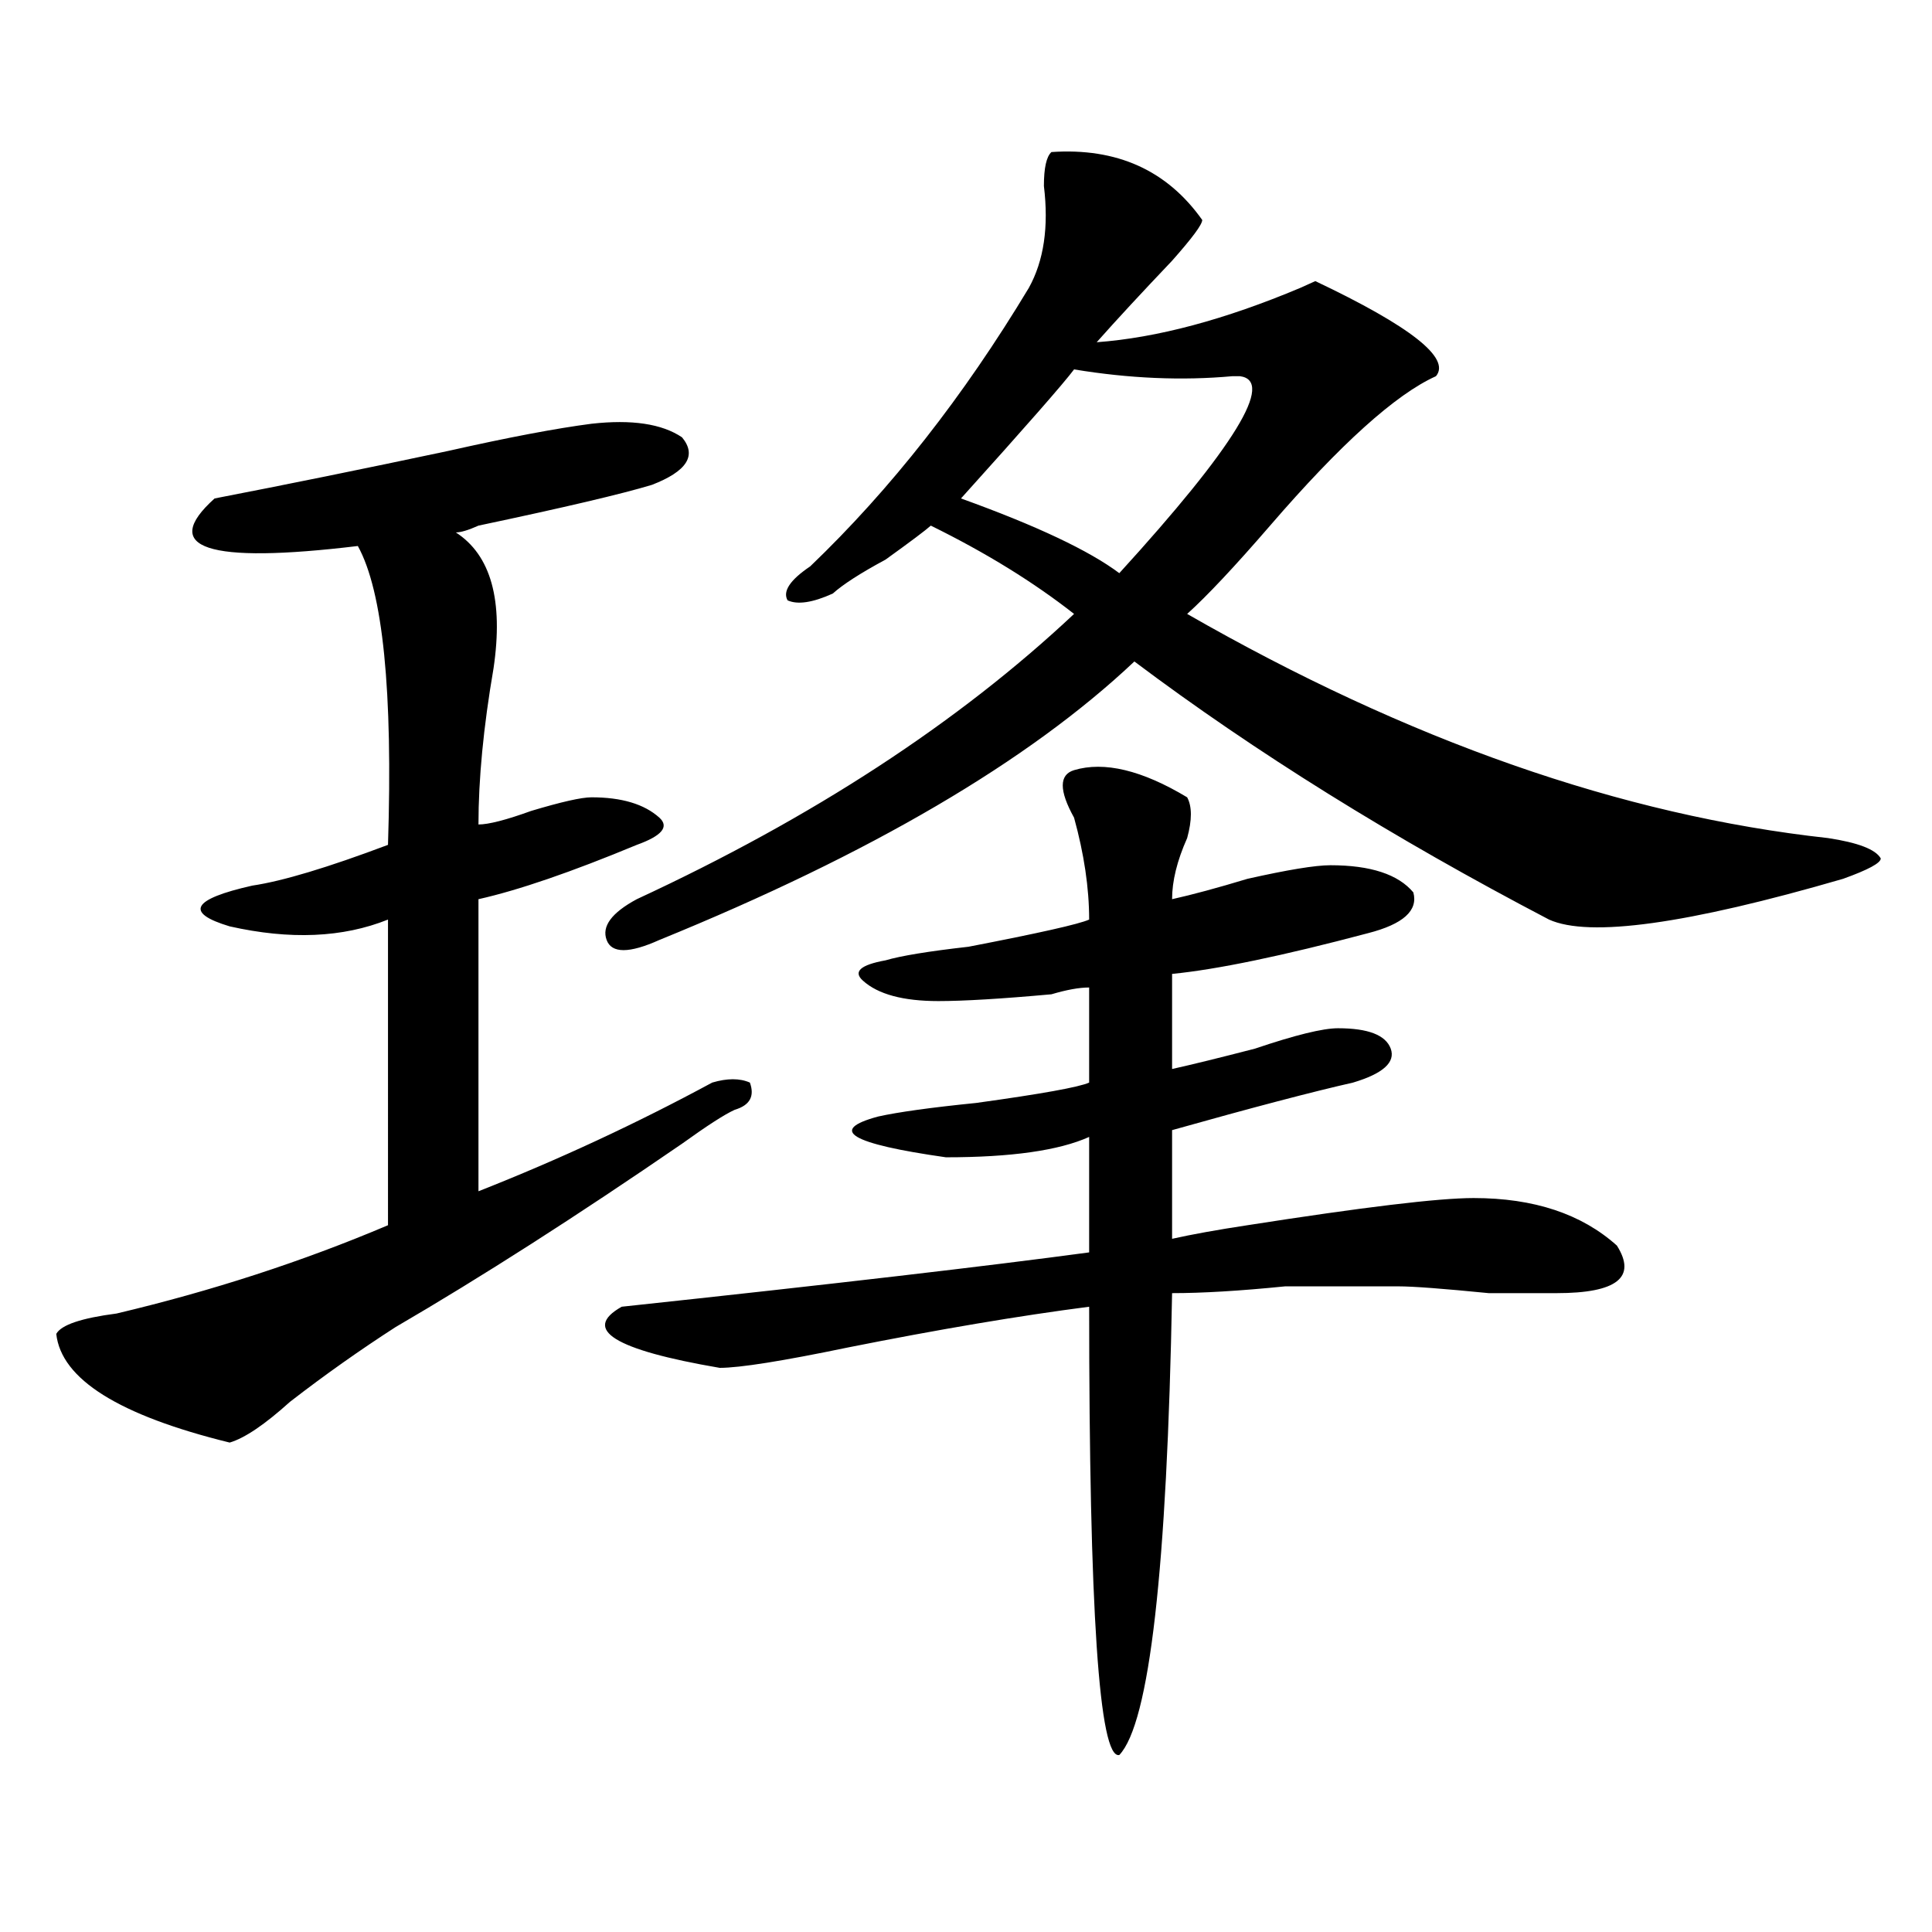 <?xml version="1.0" encoding="utf-8"?>
<!-- Generator: Adobe Illustrator 16.0.0, SVG Export Plug-In . SVG Version: 6.00 Build 0)  -->
<!DOCTYPE svg PUBLIC "-//W3C//DTD SVG 1.1//EN" "http://www.w3.org/Graphics/SVG/1.1/DTD/svg11.dtd">
<svg version="1.1" id="图层_1" xmlns="http://www.w3.org/2000/svg" xmlns:xlink="http://www.w3.org/1999/xlink" x="0px" y="0px"
	 width="1000px" height="1000px" viewBox="0 0 1000 1000" enable-background="new 0 0 1000 1000" xml:space="preserve">
<path d="M306.188,219.328c20.792-2.308,36.401,0,46.828,7.031c7.805,9.394,2.561,17.578-15.609,24.609
	c-15.609,4.724-45.548,11.755-89.754,21.094c-5.244,2.362-9.146,3.516-11.707,3.516c18.17,11.755,24.694,35.156,19.512,70.313
	c-5.244,30.487-7.805,57.458-7.805,80.859c5.183,0,14.268-2.308,27.316-7.031c15.609-4.669,25.975-7.031,31.219-7.031
	c15.609,0,27.316,3.516,35.121,10.547c5.183,4.724,1.28,9.394-11.707,14.063c-33.841,14.063-61.157,23.456-81.949,28.125v151.172
	c41.584-16.37,81.949-35.156,120.973-56.25c7.805-2.308,14.268-2.308,19.512,0c2.561,7.031,0,11.755-7.805,14.063
	c-5.244,2.362-14.329,8.239-27.316,17.578c-54.633,37.519-104.083,69.159-148.289,94.922
	c-18.231,11.755-36.463,24.609-54.633,38.672c-13.049,11.755-23.414,18.786-31.219,21.094
	c-57.255-14.063-87.193-32.794-89.754-56.25c2.561-4.669,12.987-8.185,31.219-10.547c49.389-11.7,96.217-26.917,140.484-45.703
	V475.969c-23.414,9.394-50.73,10.547-81.949,3.516c-23.414-7.031-19.512-14.063,11.707-21.094
	c15.609-2.308,39.023-9.339,70.242-21.094c2.561-79.651-2.622-131.231-15.609-154.688c-78.047,9.394-102.803,1.208-74.145-24.609
	c36.401-7.031,76.705-15.216,120.973-24.609C263.262,226.359,287.956,221.69,306.188,219.328z M555.938,398.625
	c15.609-4.669,35.121,0,58.535,14.063c2.561,4.724,2.561,11.755,0,21.094c-5.244,11.755-7.805,22.302-7.805,31.641
	c10.365-2.308,23.414-5.823,39.023-10.547c20.792-4.669,35.121-7.031,42.926-7.031c20.792,0,35.121,4.724,42.926,14.063
	c2.561,9.394-5.244,16.425-23.414,21.094c-44.268,11.755-78.047,18.786-101.461,21.094v49.219
	c10.365-2.308,24.694-5.823,42.926-10.547c20.792-7.031,35.121-10.547,42.926-10.547c15.609,0,24.694,3.516,27.316,10.547
	c2.561,7.031-3.902,12.909-19.512,17.578c-20.854,4.724-52.072,12.909-93.656,24.609v56.25c10.365-2.308,23.414-4.669,39.023-7.031
	c59.815-9.339,98.839-14.063,117.07-14.063c31.219,0,55.913,8.239,74.145,24.609c10.365,16.425,0,24.609-31.219,24.609
	c-5.244,0-16.951,0-35.121,0c-23.414-2.308-39.023-3.516-46.828-3.516c-13.049,0-32.561,0-58.535,0
	c-23.414,2.362-42.926,3.516-58.535,3.516c-2.622,142.932-11.707,222.638-27.316,239.063
	c-10.427,2.307-15.609-75.037-15.609-232.031c-36.463,4.724-78.047,11.755-124.875,21.094C405.026,704.484,382.893,708,372.527,708
	c-54.633-9.339-71.584-19.886-50.73-31.641c109.266-11.7,189.873-21.094,241.945-28.125v-59.766
	c-15.609,7.031-40.365,10.547-74.145,10.547c-49.45-7.031-61.157-14.063-35.121-21.094c10.365-2.308,27.316-4.669,50.73-7.031
	c33.779-4.669,53.291-8.185,58.535-10.547v-49.219c-5.244,0-11.707,1.208-19.512,3.516c-26.036,2.362-45.548,3.516-58.535,3.516
	c-18.231,0-31.219-3.516-39.023-10.547c-5.244-4.669-1.342-8.185,11.707-10.547c7.805-2.308,22.072-4.669,42.926-7.031
	c36.401-7.031,57.193-11.7,62.438-14.063c0-16.37-2.622-33.948-7.805-52.734C548.133,409.172,548.133,400.987,555.938,398.625z
	 M544.23,78.703c33.779-2.308,59.815,9.394,78.047,35.156c0,2.362-5.244,9.394-15.609,21.094
	c-15.609,16.425-28.658,30.487-39.023,42.188c31.219-2.308,66.34-11.7,105.363-28.125l7.805-3.516
	c49.389,23.456,70.242,39.88,62.438,49.219c-20.854,9.394-49.45,35.156-85.852,77.344c-18.231,21.094-32.561,36.364-42.926,45.703
	c114.448,65.644,224.994,104.315,331.699,116.016c15.609,2.362,24.694,5.878,27.316,10.547c0,2.362-6.524,5.878-19.512,10.547
	c-80.669,23.456-131.399,30.487-152.191,21.094c-80.669-42.188-152.191-86.683-214.629-133.594
	c-54.633,51.581-136.582,99.646-245.848,144.141c-15.609,7.031-24.756,7.031-27.316,0c-2.622-7.031,2.561-14.063,15.609-21.094
	c91.034-42.188,166.459-91.406,226.336-147.656c-20.854-16.37-45.548-31.641-74.145-45.703c-2.622,2.362-10.427,8.239-23.414,17.578
	c-13.049,7.031-22.134,12.909-27.316,17.578c-10.427,4.724-18.231,5.878-23.414,3.516c-2.622-4.669,1.28-10.547,11.707-17.578
	c41.584-39.825,79.327-87.891,113.168-144.141c7.805-14.063,10.365-31.641,7.805-52.734
	C540.328,86.942,541.608,81.065,544.23,78.703z M555.938,191.203c-5.244,7.031-24.756,29.333-58.535,66.797
	c39.023,14.063,66.34,26.972,81.949,38.672c59.815-65.589,80.607-99.591,62.438-101.953h-3.902
	C611.851,197.081,584.534,195.927,555.938,191.203z"/>
</svg>
